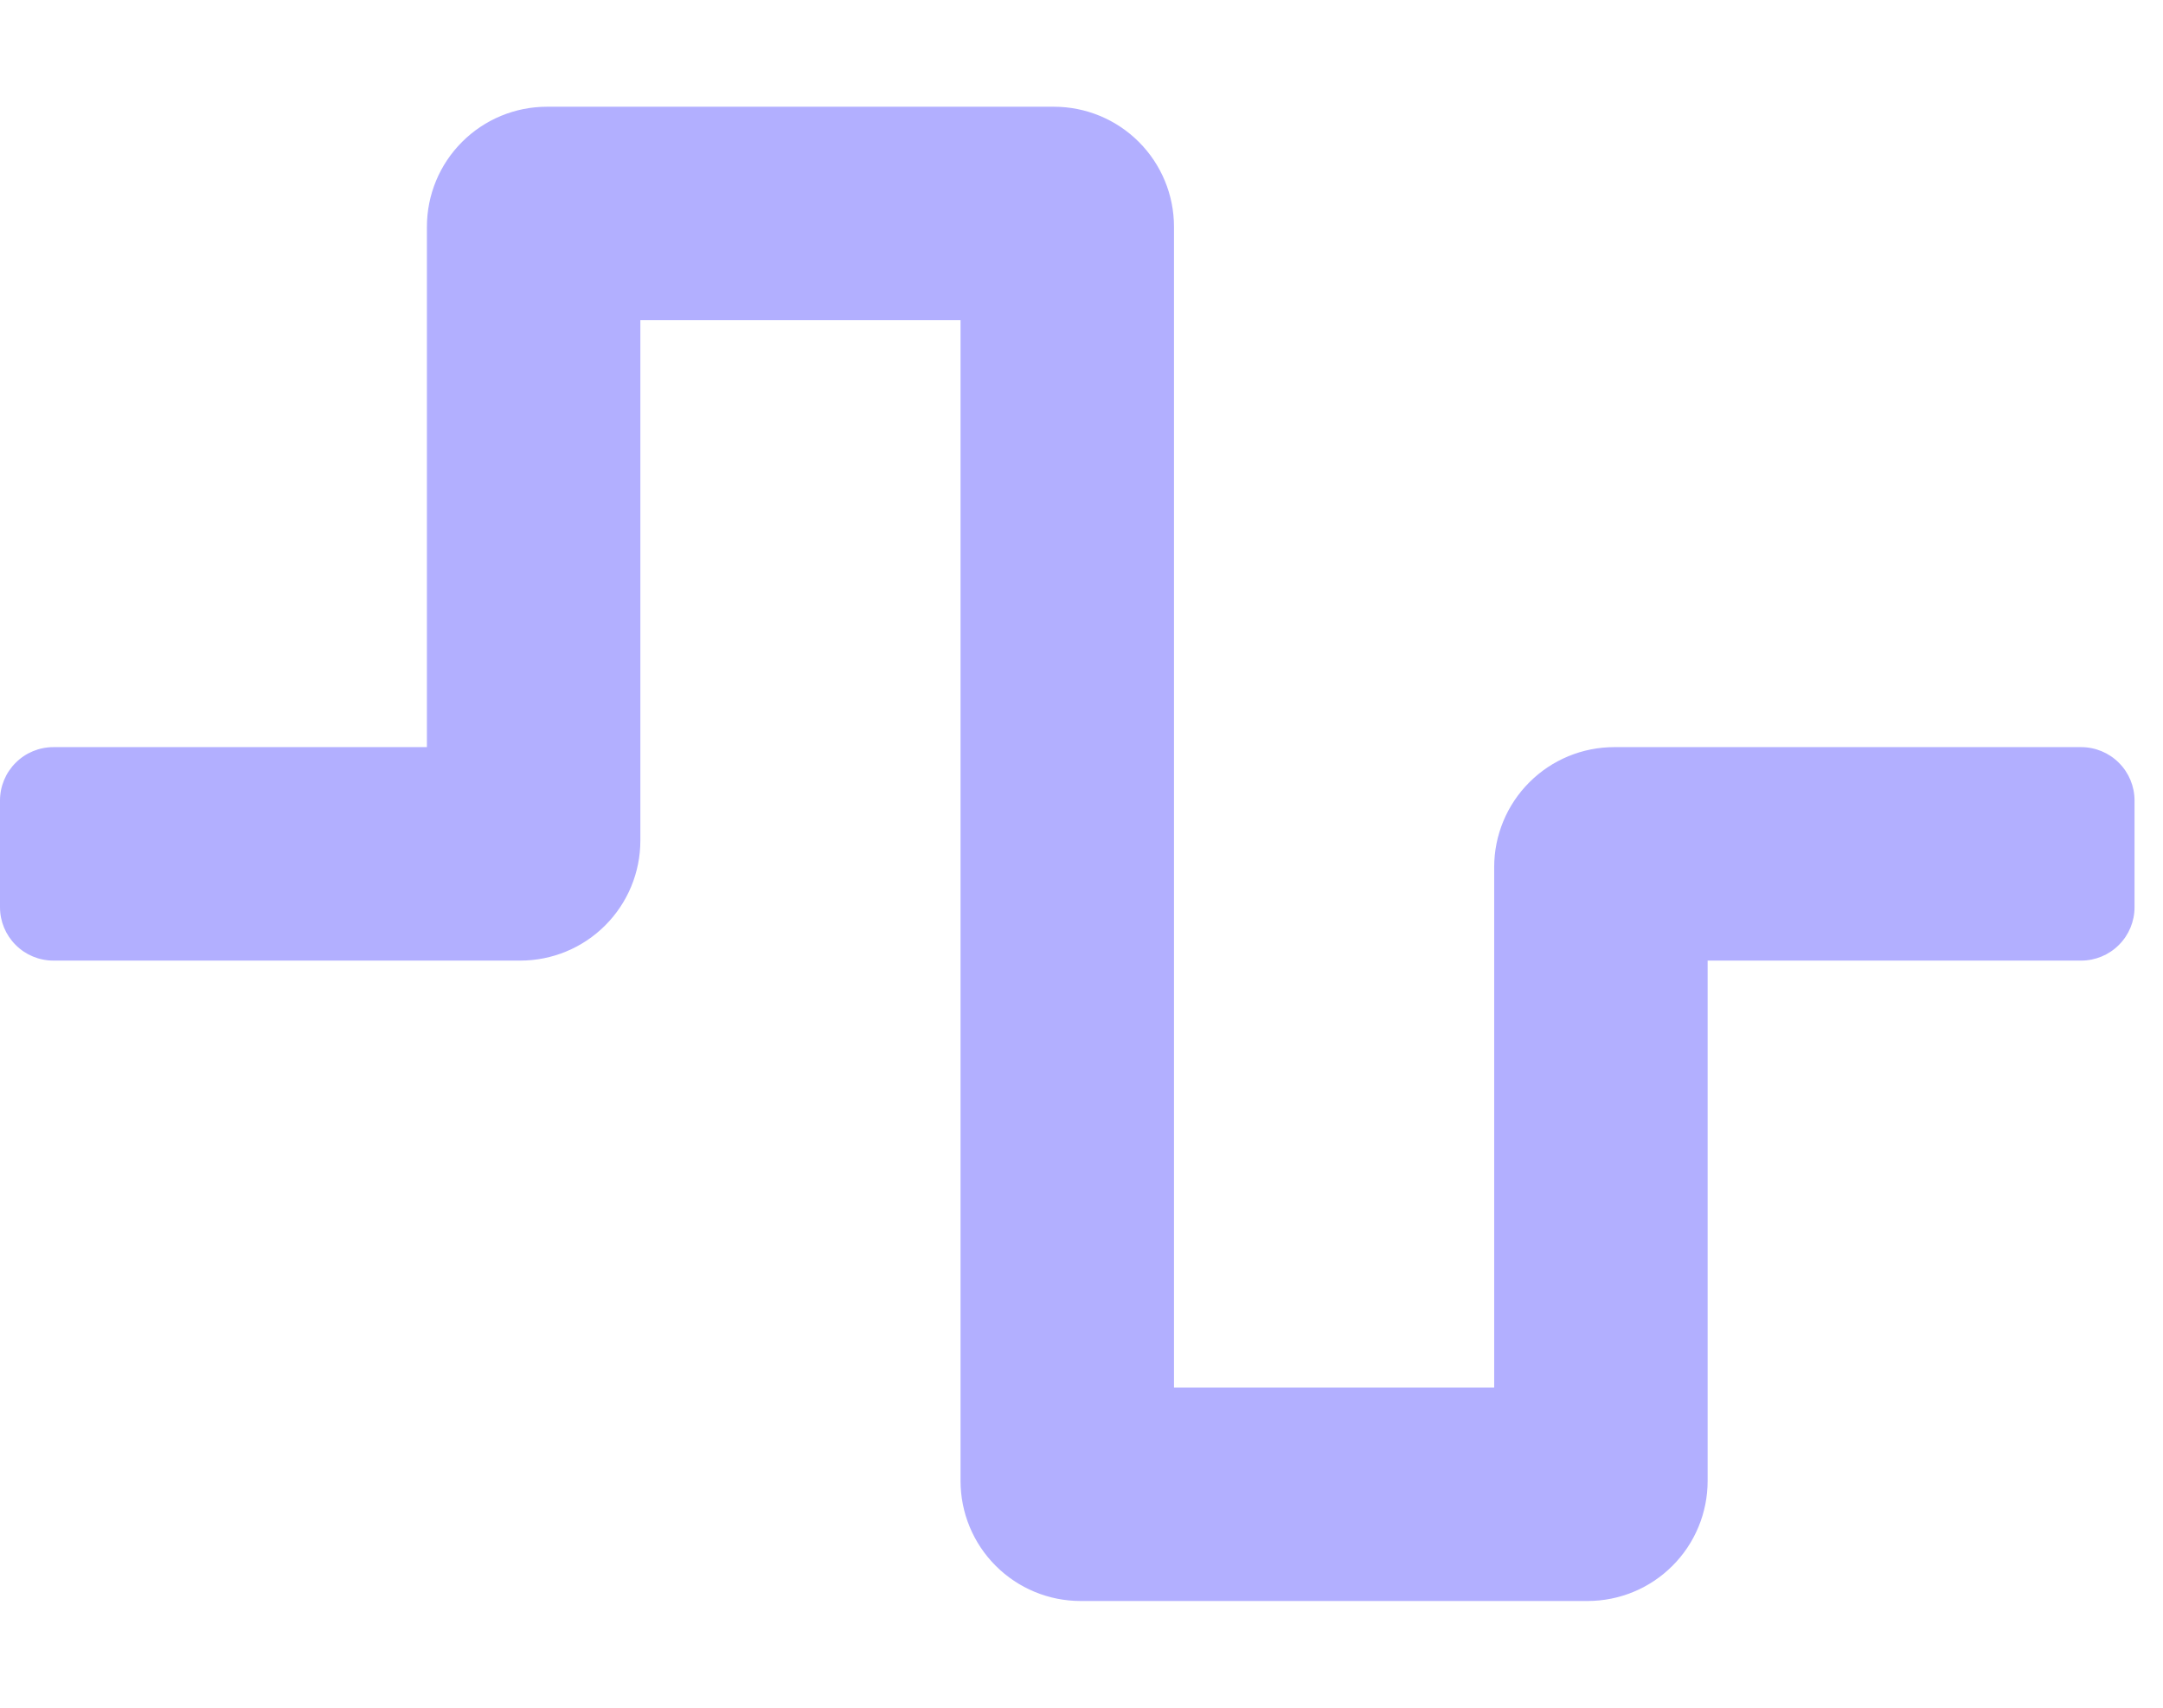 <svg width="38" height="30" viewBox="0 0 38 30" fill="none" xmlns="http://www.w3.org/2000/svg">
<g clip-path="url(#clip0_973_1092)">
<path d="M27.891 28.125H18.984C18.425 28.125 17.888 27.903 17.493 27.507C17.097 27.112 16.875 26.575 16.875 26.016V5.625H11.25V14.766C11.25 15.325 11.028 15.862 10.632 16.257C10.237 16.653 9.7 16.875 9.141 16.875H0.938C0.689 16.875 0.45 16.776 0.275 16.6C0.099 16.425 0 16.186 0 15.938V14.062C0 13.814 0.099 13.575 0.275 13.4C0.45 13.224 0.689 13.125 0.938 13.125H7.5V3.984C7.5 3.425 7.722 2.888 8.118 2.493C8.513 2.097 9.05 1.875 9.609 1.875H18.516C19.075 1.875 19.612 2.097 20.007 2.493C20.403 2.888 20.625 3.425 20.625 3.984V24.375H26.25V15.234C26.25 14.675 26.472 14.138 26.868 13.743C27.263 13.347 27.8 13.125 28.359 13.125H36.562C36.811 13.125 37.05 13.224 37.225 13.4C37.401 13.575 37.5 13.814 37.5 14.062V15.938C37.5 16.186 37.401 16.425 37.225 16.6C37.05 16.776 36.811 16.875 36.562 16.875H30V26.016C30 26.575 29.778 27.112 29.382 27.507C28.987 27.903 28.45 28.125 27.891 28.125Z" fill="#B2AFFF"/>
</g>
<defs>
<clipPath id="clip0_973_1092">
<rect width="37.5" height="30" fill="white"/>
</clipPath>
</defs>
</svg>

